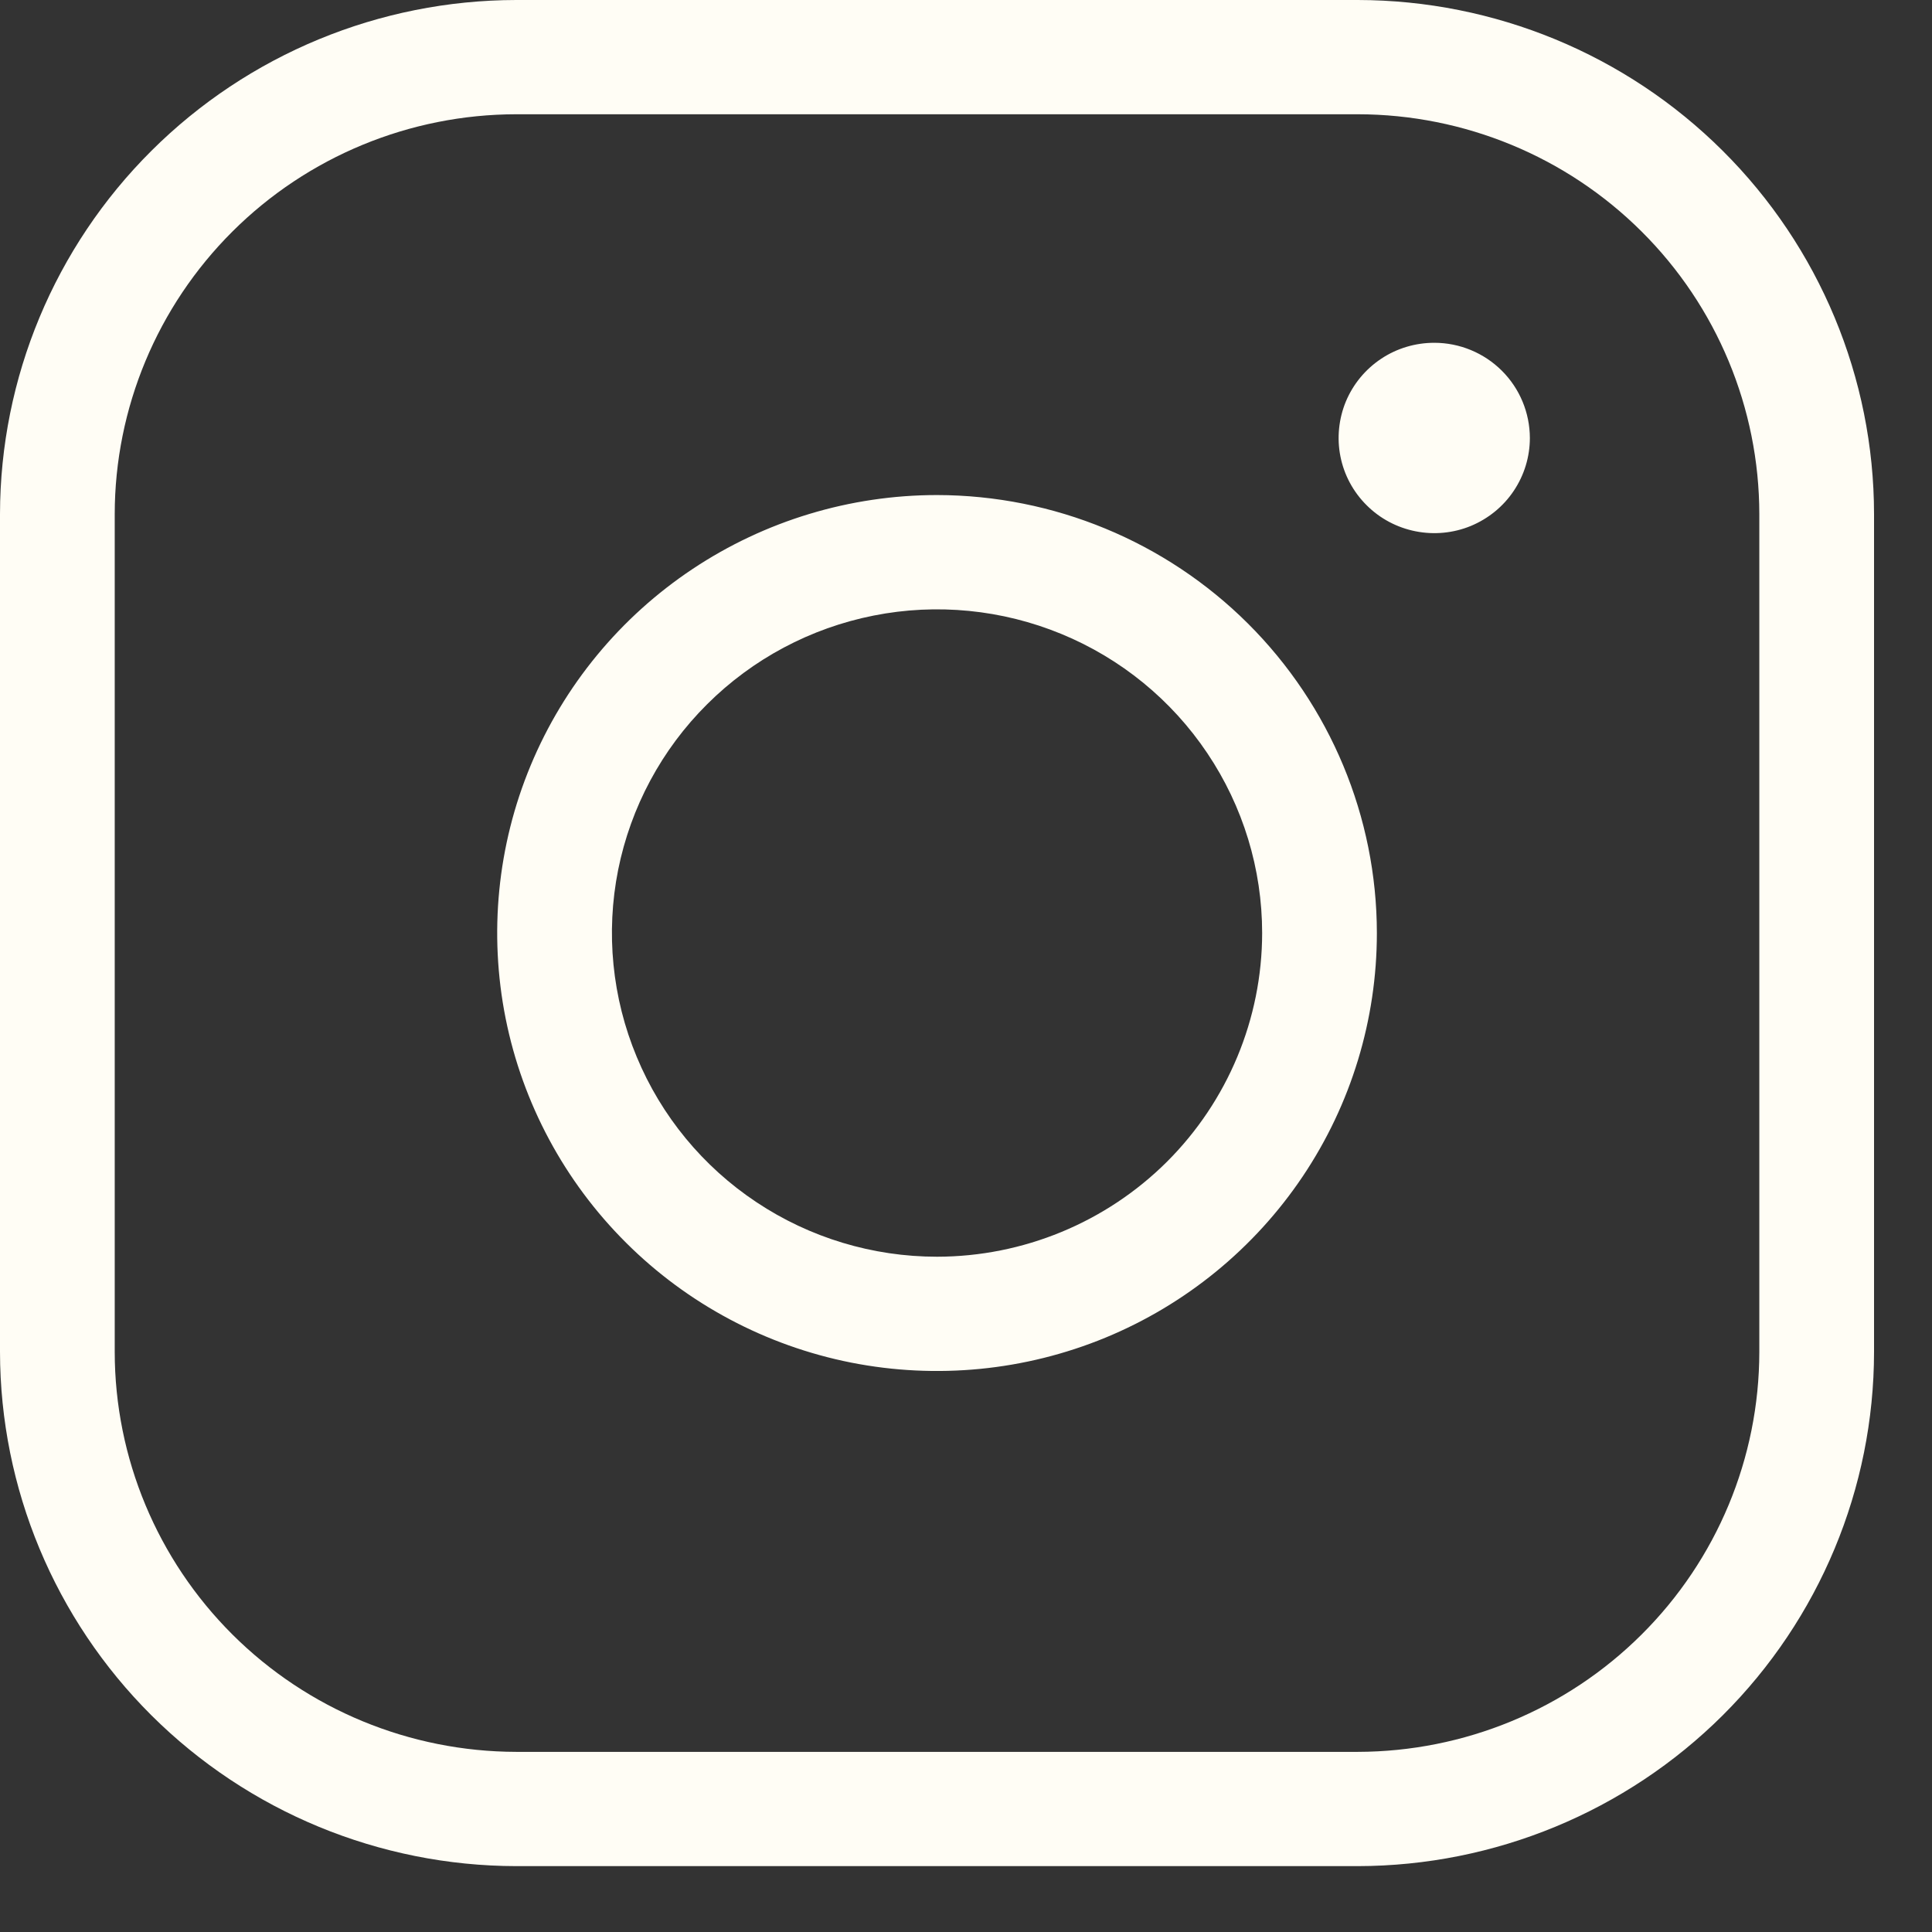 <svg xmlns="http://www.w3.org/2000/svg" width="21" height="21" viewBox="0 0 21 21" fill="none"><rect x="0" y="0" width="21" height="21" fill="#333333" stroke="none"/><path d="M10.185 5.381C9.24 5.381 8.315 5.661 7.529 6.184C6.743 6.707 6.13 7.45 5.768 8.32C5.406 9.19 5.312 10.147 5.496 11.07C5.681 11.994 6.136 12.842 6.805 13.508C7.473 14.174 8.325 14.627 9.252 14.811C10.18 14.994 11.141 14.9 12.015 14.54C12.888 14.18 13.635 13.569 14.16 12.787C14.686 12.004 14.966 11.083 14.966 10.142C14.965 8.88 14.46 7.67 13.564 6.777C12.668 5.885 11.453 5.383 10.185 5.381ZM10.185 13.66C9.486 13.66 8.803 13.454 8.222 13.067C7.641 12.681 7.188 12.131 6.921 11.488C6.653 10.845 6.583 10.138 6.719 9.455C6.856 8.773 7.192 8.146 7.687 7.654C8.181 7.162 8.81 6.827 9.496 6.691C10.181 6.555 10.892 6.625 11.537 6.891C12.183 7.157 12.735 7.608 13.123 8.187C13.512 8.766 13.719 9.446 13.719 10.142C13.718 11.075 13.345 11.969 12.683 12.629C12.02 13.288 11.122 13.659 10.185 13.66ZM14.758 0H5.612C4.124 0.002 2.698 0.591 1.646 1.639C0.594 2.686 0.002 4.107 0 5.588V14.695C0.002 16.177 0.594 17.597 1.646 18.645C2.698 19.692 4.124 20.282 5.612 20.284H14.758C16.246 20.282 17.673 19.692 18.725 18.645C19.777 17.597 20.369 16.177 20.37 14.695V5.588C20.369 4.107 19.777 2.686 18.725 1.639C17.673 0.591 16.246 0.002 14.758 0ZM19.123 14.695C19.122 15.848 18.662 16.952 17.843 17.767C17.025 18.582 15.915 19.04 14.758 19.042H5.612C4.455 19.04 3.345 18.582 2.527 17.767C1.709 16.952 1.248 15.848 1.247 14.695V5.588C1.248 4.436 1.709 3.331 2.527 2.516C3.345 1.701 4.455 1.243 5.612 1.242H14.758C15.915 1.243 17.025 1.701 17.843 2.516C18.662 3.331 19.122 4.436 19.123 5.588V14.695ZM16.629 4.76C16.629 4.965 16.568 5.165 16.454 5.335C16.34 5.506 16.177 5.638 15.987 5.717C15.797 5.795 15.588 5.815 15.387 5.775C15.185 5.735 15 5.637 14.855 5.492C14.709 5.347 14.61 5.163 14.57 4.962C14.53 4.762 14.551 4.553 14.629 4.364C14.708 4.175 14.841 4.014 15.012 3.9C15.183 3.786 15.384 3.726 15.59 3.726C15.865 3.726 16.129 3.835 16.324 4.029C16.519 4.223 16.628 4.486 16.629 4.76Z" fill="#FFFDF5"></path></svg>